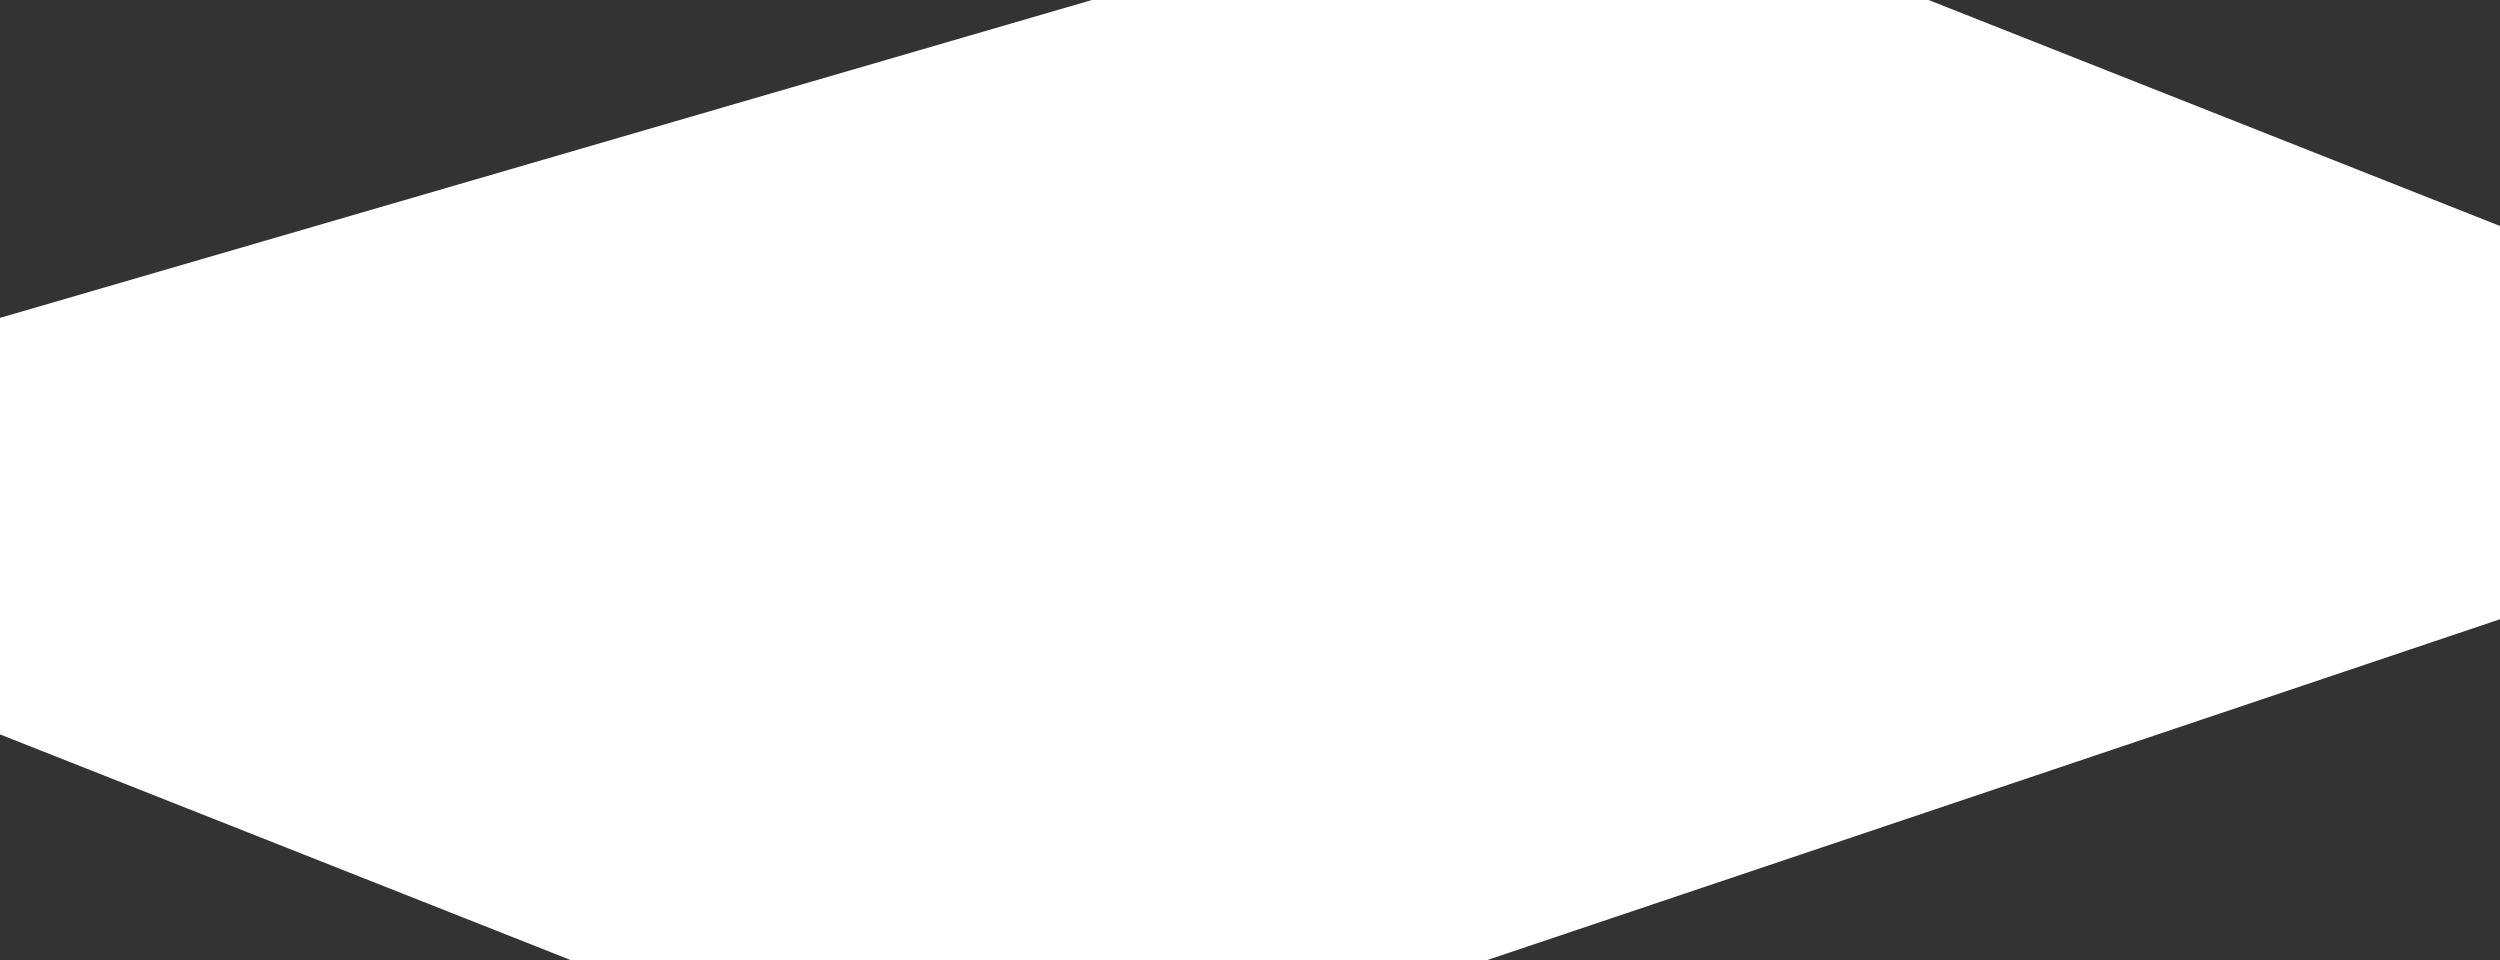 <svg preserveAspectRatio="none" viewBox="0 0 1312 504" fill="none" xmlns="http://www.w3.org/2000/svg">
<rect x="0" y="0" width="1312" height="504" fill="#333333" stroke="none"/>
<path d="M1312 118.588L1012.11 5.07854e-06L573.035 2.27416e-05L-5.96882e-06 166.818L-1.37902e-05 385.412L299.886 504L780 504L1312 324.973L1312 118.588Z" fill="white"/>
</svg>
